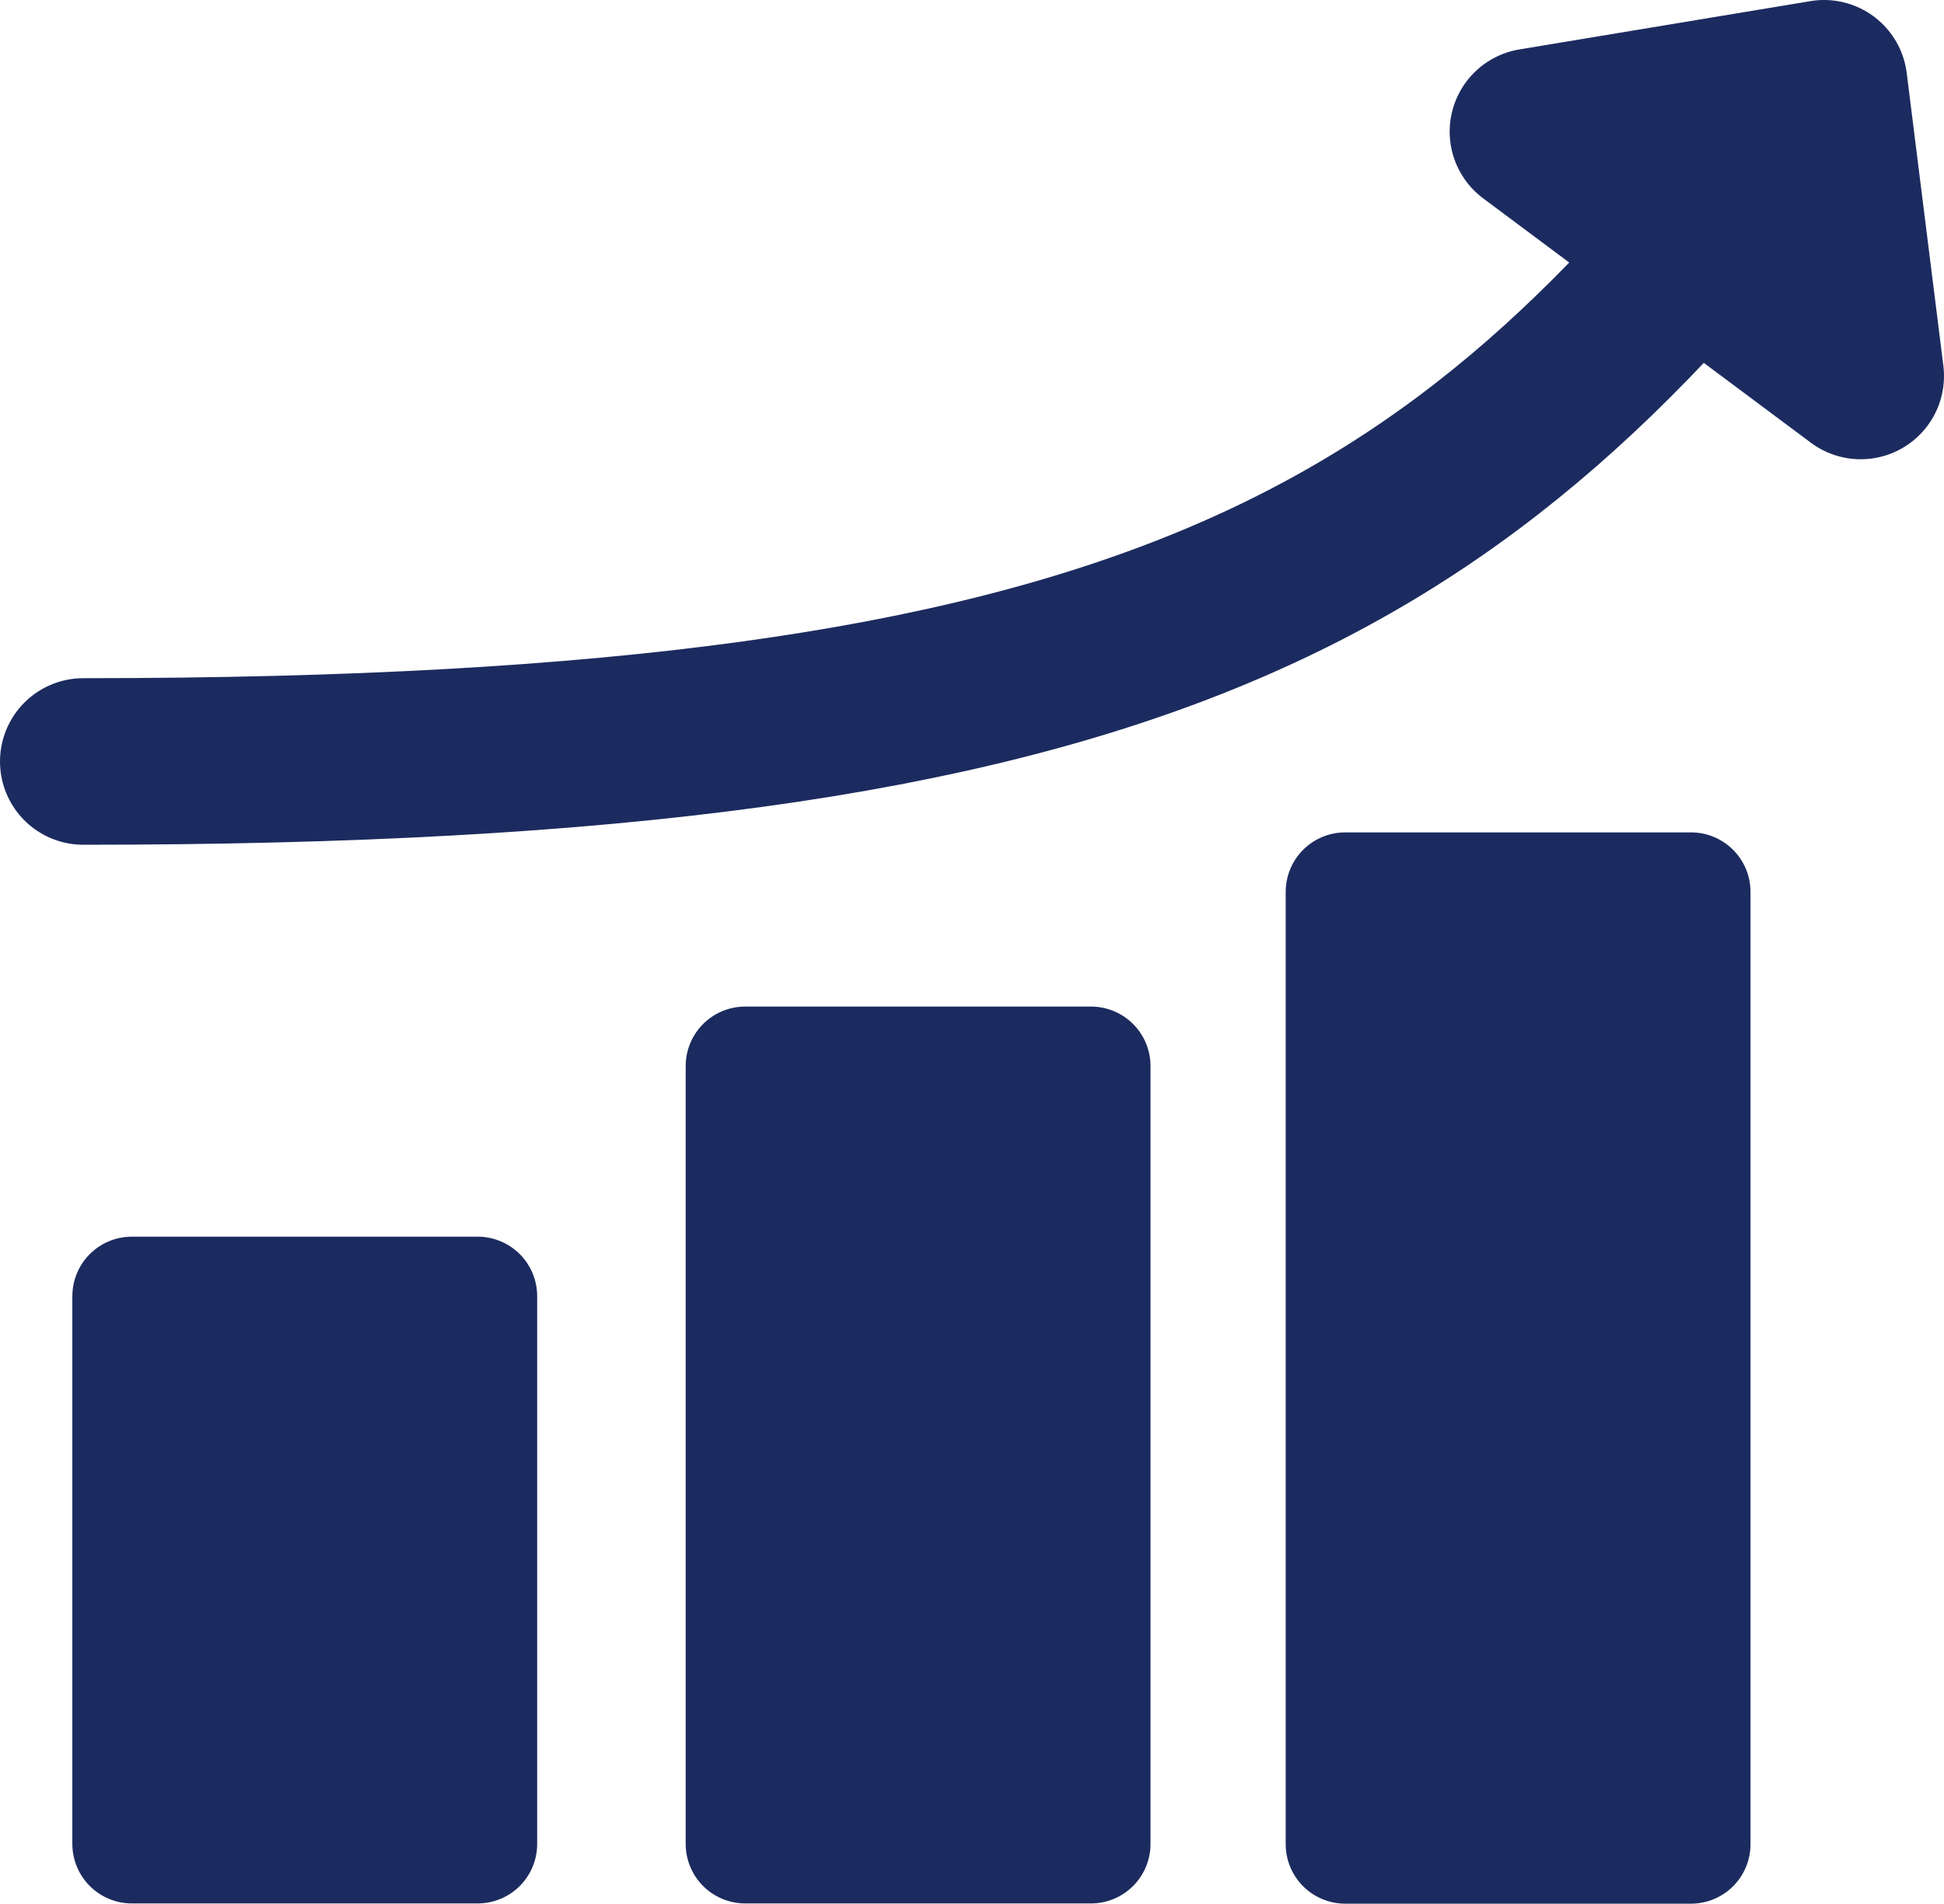 <svg xmlns="http://www.w3.org/2000/svg" viewBox="0 0 81.68 80">
  <defs>
    <style>
      .cls-1 {
        fill: none;
        stroke-miterlimit: 10;
      }

      .cls-1, .cls-2, .cls-3 {
        stroke: #1c2b5f;
        stroke-linecap: round;
      }

      .cls-1, .cls-2 {
        stroke-width: 7px;
      }

      .cls-2, .cls-3 {
        fill: #1c2b5f;
        stroke-linejoin: round;
      }

      .cls-3 {
        stroke-width: 5px;
      }
    </style>
  </defs>
  <title>exercise_icon</title>
  <g id="レイヤー_2" data-name="レイヤー 2">
    <g id="ヘッダー">
      <g>
        <path class="cls-1" d="M76.12,4.4C61.26,23.92,48.2,32,3.5,32"/>
        <polygon class="cls-2" points="76.64 3.5 64.41 5.53 78.18 15.8 76.64 3.5"/>
        <rect class="cls-3" x="5.54" y="54.47" width="14.53" height="23.02"/>
        <rect class="cls-3" x="31.31" y="44.8" width="14.53" height="32.69"/>
        <rect class="cls-3" x="56.52" y="37.48" width="14.53" height="40.02"/>
      </g>
    </g>
  </g>
</svg>
